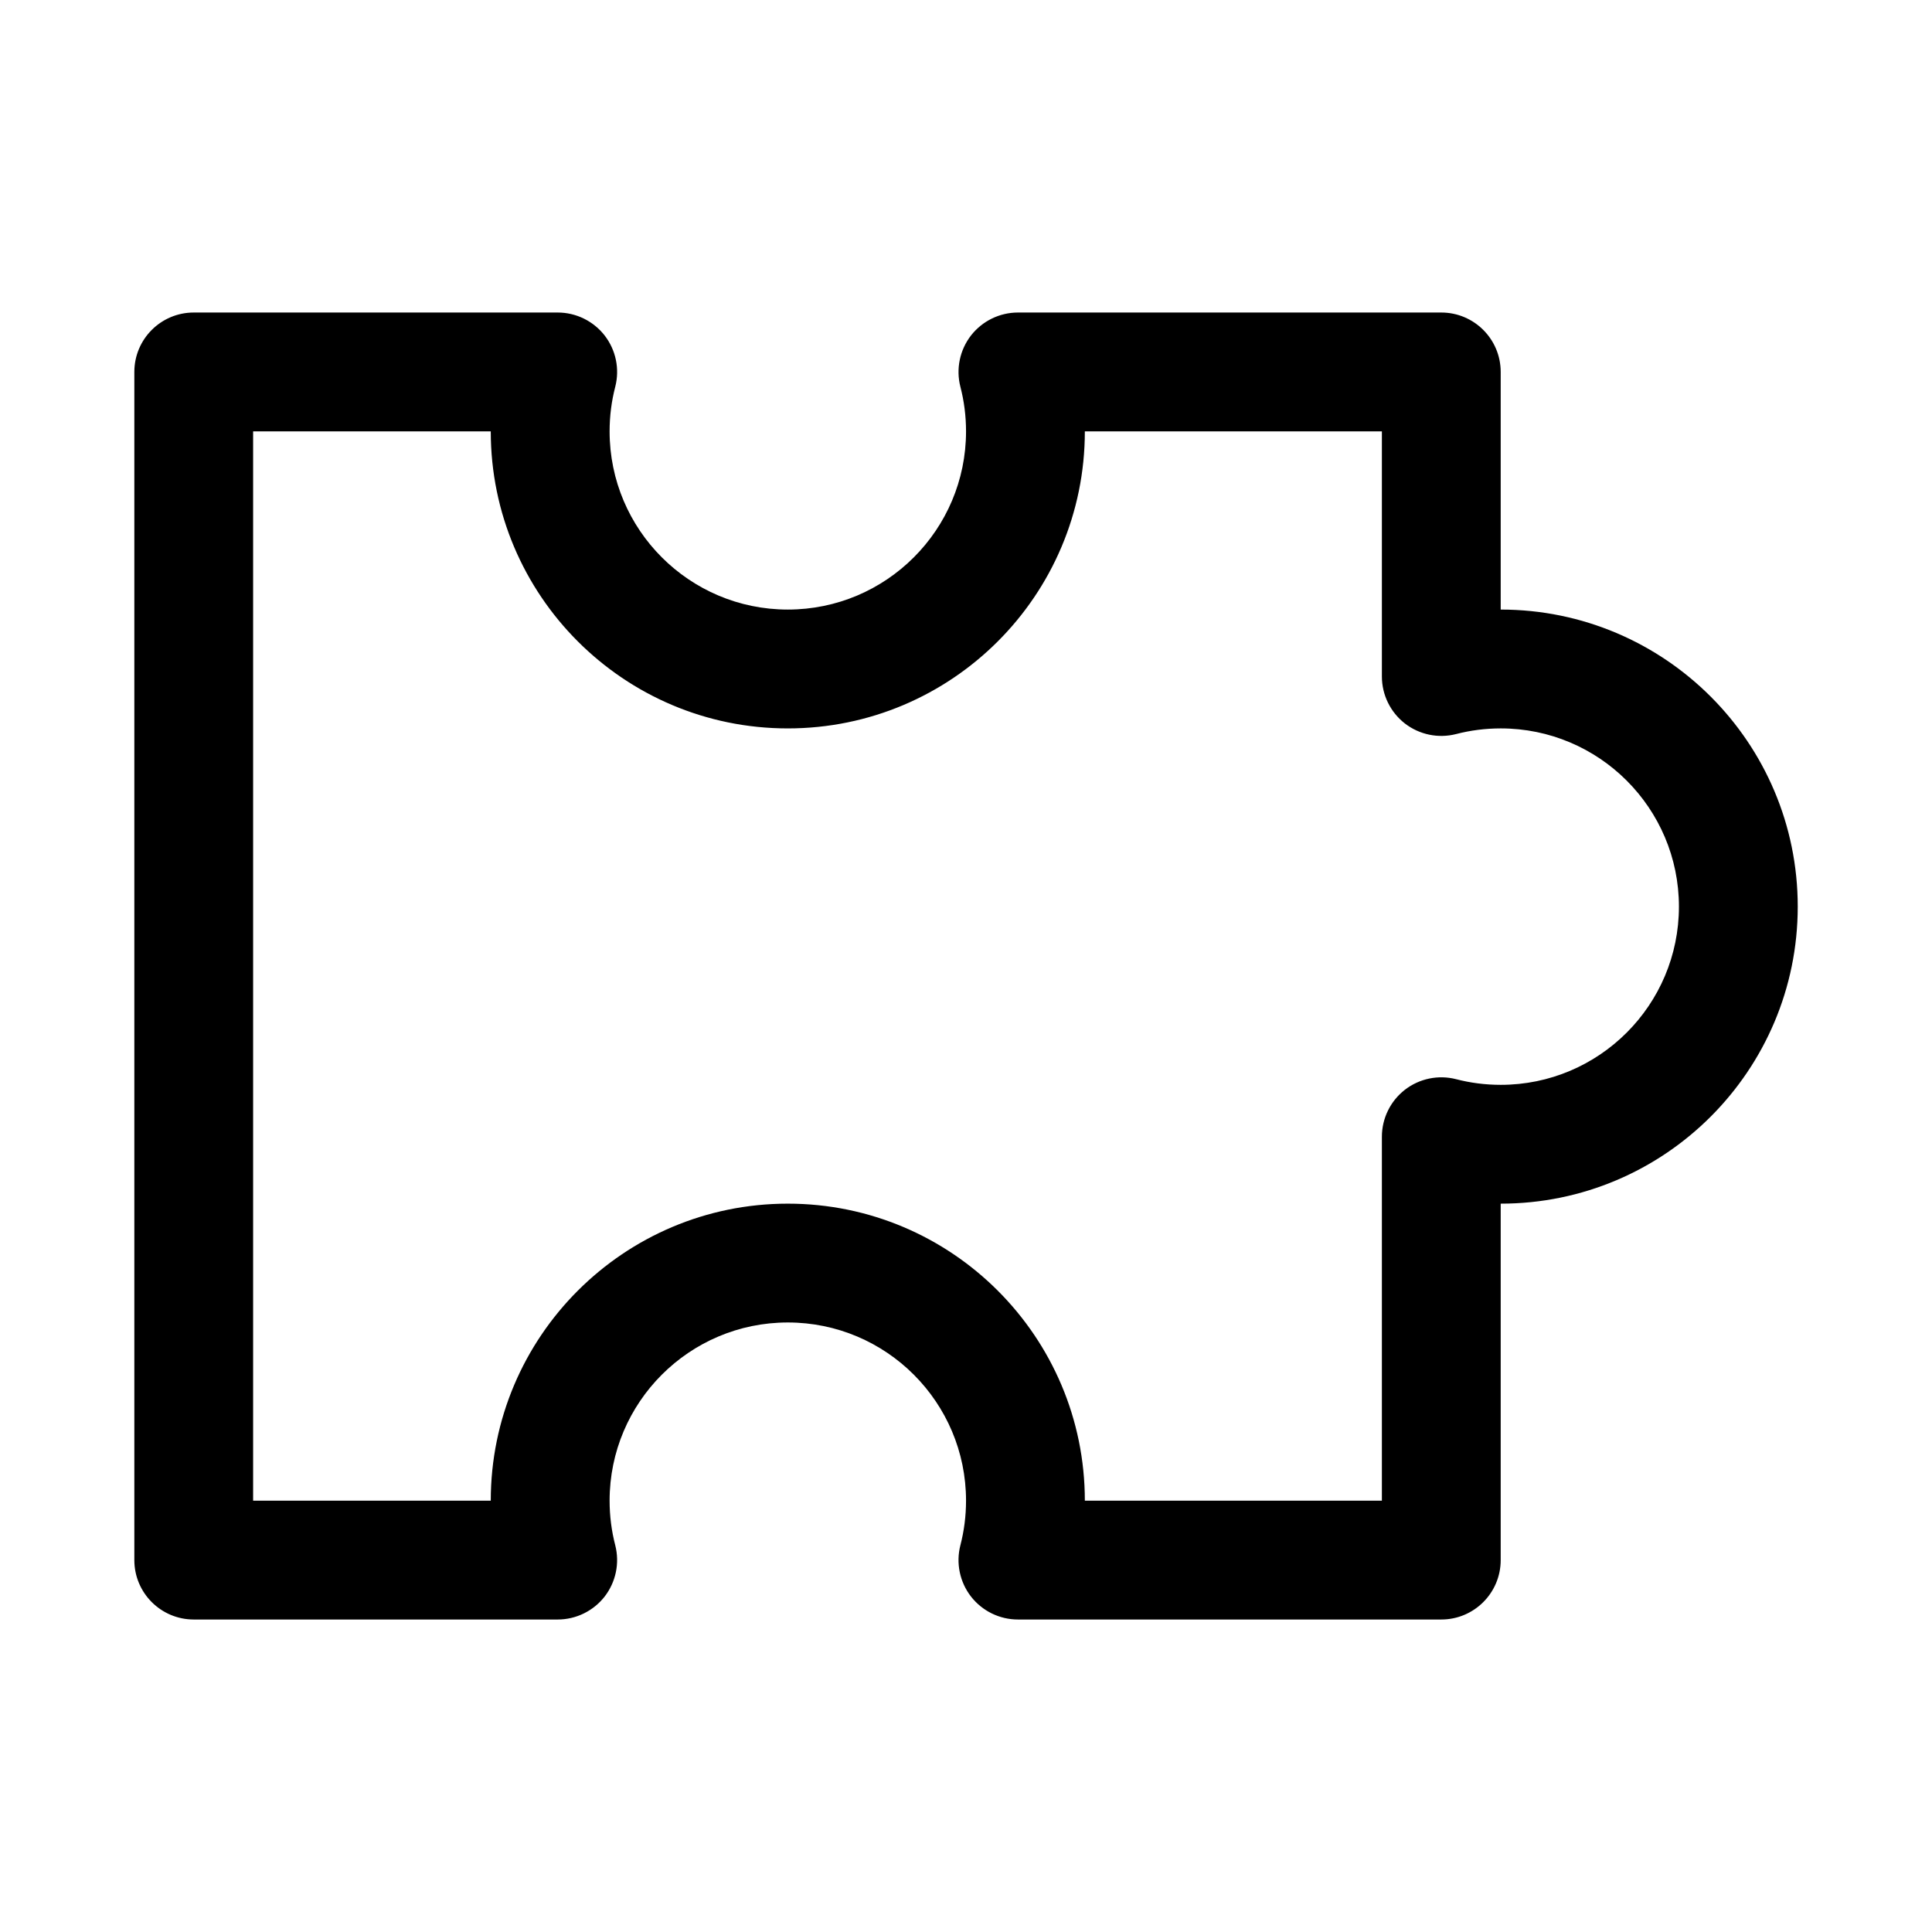 <?xml version="1.0" encoding="UTF-8"?>
<!-- Uploaded to: SVG Repo, www.svgrepo.com, Generator: SVG Repo Mixer Tools -->
<svg fill="#000000" width="800px" height="800px" version="1.1" viewBox="144 144 512 512" xmlns="http://www.w3.org/2000/svg">
 <path d="m541.7 462.98v94.465c0 8.691-7.055 15.742-15.742 15.742h-112.19c-4.863 0-9.461-2.25-12.453-6.094-2.977-3.856-4.016-8.863-2.801-13.586 0.977-3.762 1.496-7.731 1.496-11.809 0-26.07-21.16-47.23-47.23-47.23-26.07 0-47.23 21.16-47.23 47.23 0 4.078 0.52 8.047 1.496 11.809 1.211 4.723 0.172 9.73-2.801 13.586-2.992 3.84-7.59 6.094-12.453 6.094h-96.449c-8.691 0-15.742-7.055-15.742-15.742v-314.88c0-8.691 7.055-15.742 15.742-15.742h96.449c4.863 0 9.461 2.25 12.453 6.094 2.977 3.856 4.016 8.863 2.801 13.586-0.977 3.762-1.496 7.731-1.496 11.809 0 26.07 21.16 47.23 47.23 47.23 26.07 0 47.23-21.16 47.23-47.23 0-4.078-0.52-8.047-1.496-11.809-1.211-4.723-0.172-9.73 2.801-13.586 2.992-3.84 7.59-6.094 12.453-6.094h112.19c8.691 0 15.742 7.055 15.742 15.742v62.977c43.453 0 78.719 35.266 78.719 78.719s-35.266 78.719-78.719 78.719zm-330.62-204.67v283.39h62.977c0-43.453 35.266-78.719 78.719-78.719s78.719 35.266 78.719 78.719h78.719v-96.449c0-4.863 2.25-9.461 6.094-12.453 3.856-2.977 8.863-4.016 13.586-2.801 3.762 0.977 7.731 1.496 11.809 1.496 26.07 0 47.23-21.16 47.23-47.23 0-26.07-21.16-47.23-47.23-47.23-4.078 0-8.047 0.52-11.809 1.496-4.723 1.211-9.73 0.172-13.586-2.801-3.84-2.992-6.094-7.59-6.094-12.453v-64.961h-78.719c0 43.453-35.266 78.719-78.719 78.719s-78.719-35.266-78.719-78.719h-62.977z" fill-rule="evenodd"/>
</svg>